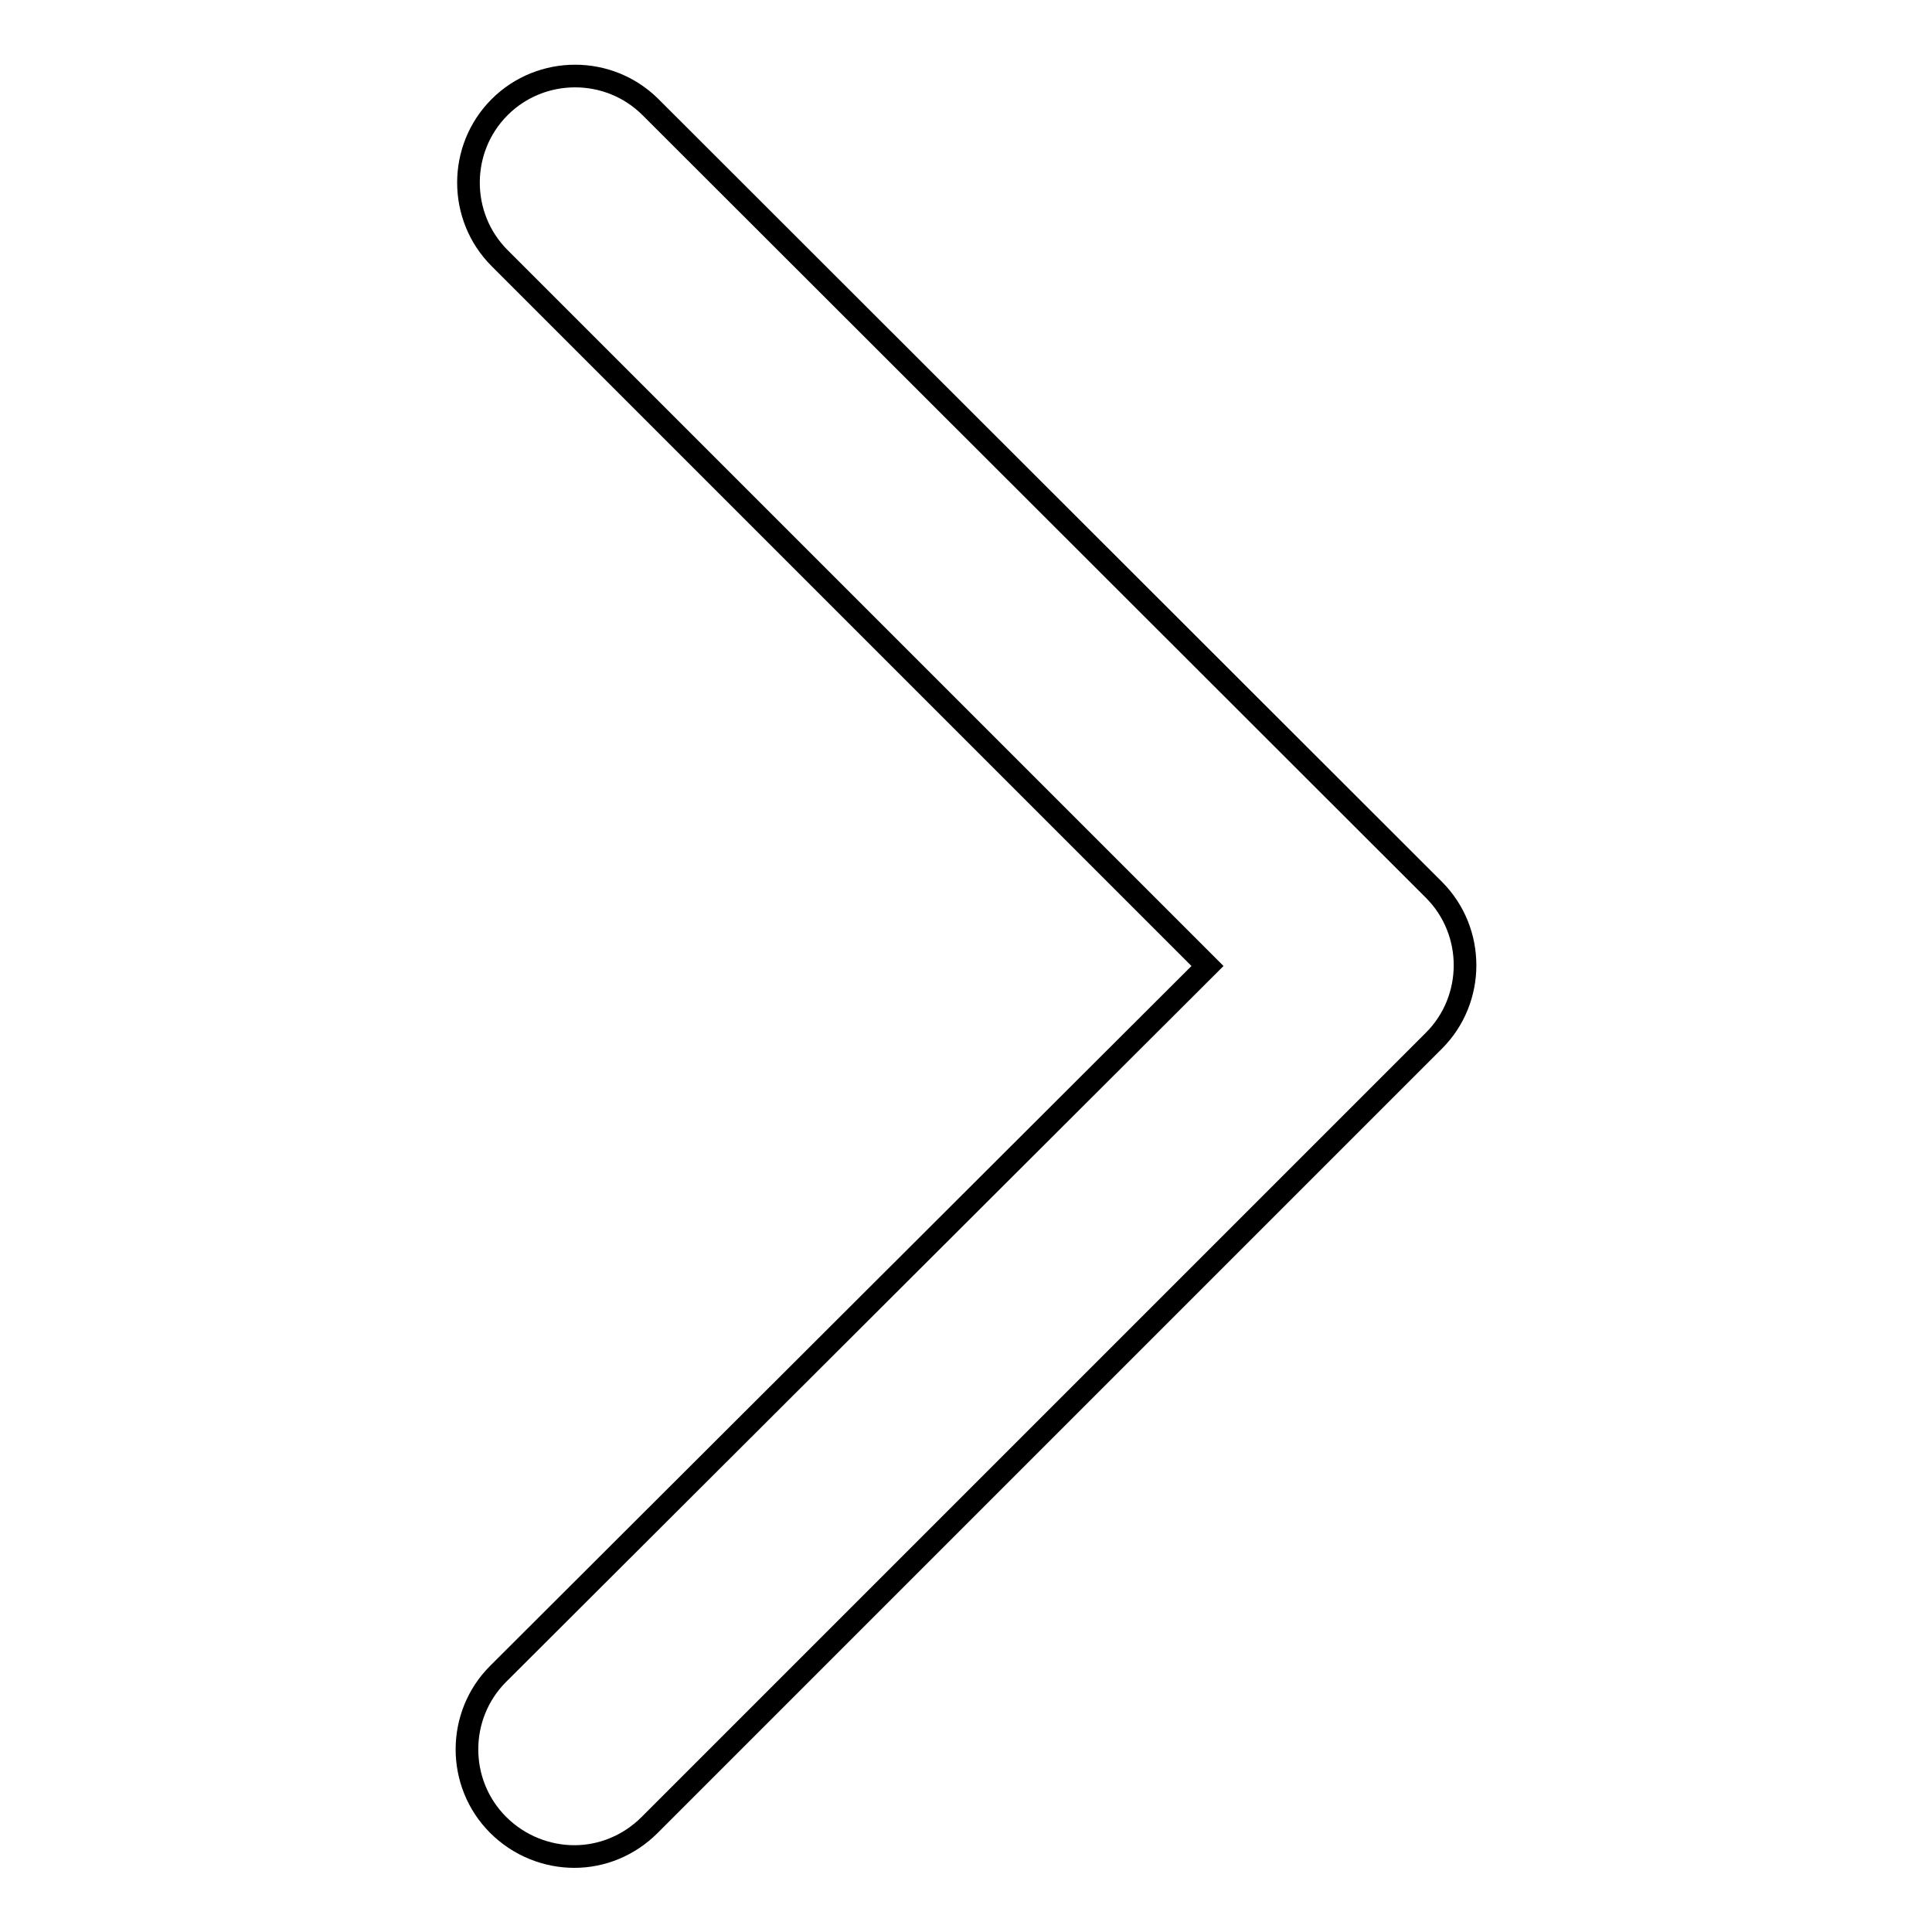 <?xml version="1.0" encoding="utf-8"?>
<!-- Svg Vector Icons : http://www.onlinewebfonts.com/icon -->
<!DOCTYPE svg PUBLIC "-//W3C//DTD SVG 1.1//EN" "http://www.w3.org/Graphics/SVG/1.1/DTD/svg11.dtd">
<svg version="1.1" xmlns="http://www.w3.org/2000/svg" xmlns:xlink="http://www.w3.org/1999/xlink" x="0px" y="0px" viewBox="0 0 256 256" enable-background="new 0 0 256 256" xml:space="preserve">
<g><g><path stroke-width="3" fill-opacity="0" stroke="#000000"  d="M76.1,246c3.6,0,7.2-1.4,10-4.2L190,137.9c5.5-5.5,5.5-14.5,0-20L86.2,14.2c-5.5-5.5-14.5-5.5-20,0c-5.5,5.5-5.5,14.5,0,20l93.8,93.8L66,221.8c-5.5,5.5-5.5,14.5,0,20C68.8,244.6,72.5,246,76.1,246z"/></g></g>
</svg>